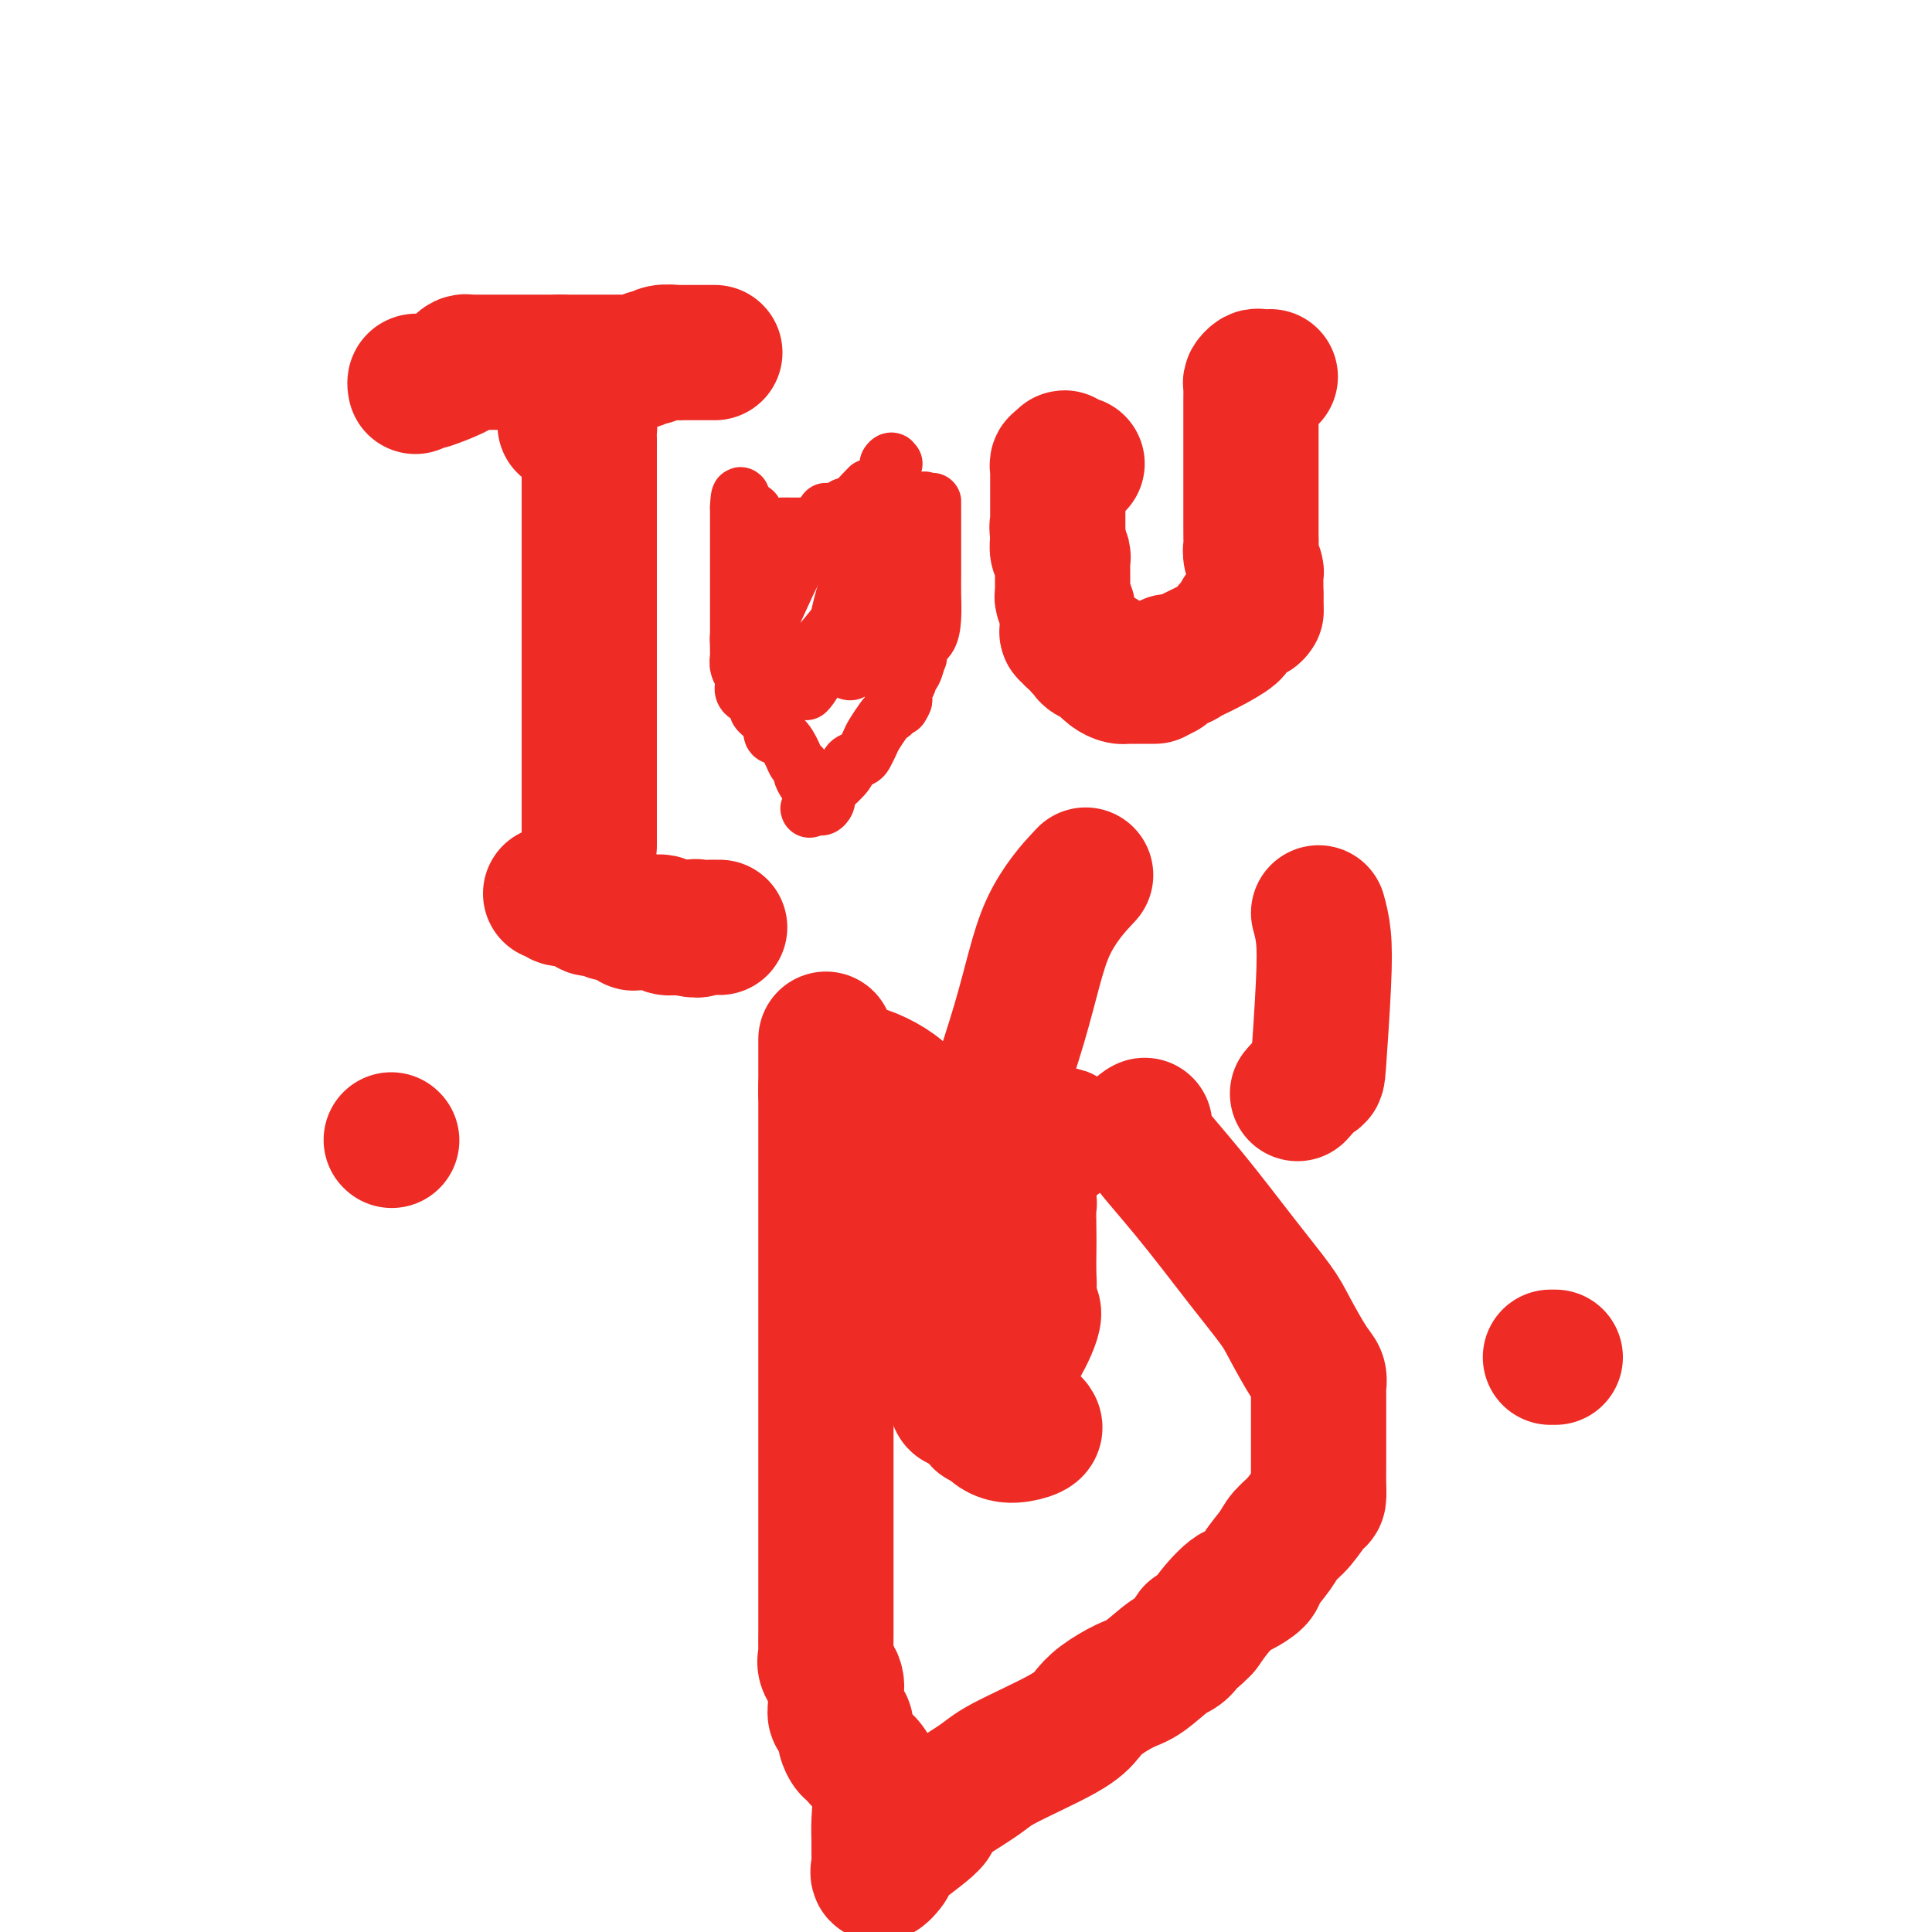 <svg viewBox='0 0 400 400' version='1.1' xmlns='http://www.w3.org/2000/svg' xmlns:xlink='http://www.w3.org/1999/xlink'><g fill='none' stroke='#EE2B24' stroke-width='28' stroke-linecap='round' stroke-linejoin='round'><path d='M196,255c-0.063,0.331 -0.126,0.662 0,0c0.126,-0.662 0.440,-2.316 1,-4c0.560,-1.684 1.365,-3.397 3,-5c1.635,-1.603 4.099,-3.095 6,-5c1.901,-1.905 3.240,-4.223 4,-5c0.760,-0.777 0.942,-0.012 1,0c0.058,0.012 -0.008,-0.730 0,-1c0.008,-0.270 0.089,-0.069 1,0c0.911,0.069 2.650,0.005 4,0c1.350,-0.005 2.310,0.050 3,0c0.690,-0.050 1.109,-0.206 1,0c-0.109,0.206 -0.745,0.773 -1,1c-0.255,0.227 -0.127,0.113 0,0'/><path d='M237,233c-0.738,0.381 -1.476,0.762 0,3c1.476,2.238 5.165,6.333 9,11c3.835,4.667 7.816,9.908 11,14c3.184,4.092 5.571,7.037 7,9c1.429,1.963 1.900,2.945 3,5c1.100,2.055 2.831,5.184 4,7c1.169,1.816 1.777,2.321 2,3c0.223,0.679 0.060,1.534 0,2c-0.060,0.466 -0.016,0.543 0,1c0.016,0.457 0.004,1.292 0,2c-0.004,0.708 -0.001,1.287 0,2c0.001,0.713 0.000,1.558 0,3c-0.000,1.442 0.000,3.480 0,5c-0.000,1.520 -0.002,2.523 0,3c0.002,0.477 0.006,0.428 0,1c-0.006,0.572 -0.022,1.767 0,3c0.022,1.233 0.082,2.506 0,3c-0.082,0.494 -0.306,0.209 -1,1c-0.694,0.791 -1.858,2.659 -3,4c-1.142,1.341 -2.263,2.156 -3,3c-0.737,0.844 -1.088,1.716 -2,3c-0.912,1.284 -2.383,2.979 -3,4c-0.617,1.021 -0.381,1.367 -1,2c-0.619,0.633 -2.094,1.551 -3,2c-0.906,0.449 -1.244,0.429 -2,1c-0.756,0.571 -1.930,1.735 -3,3c-1.070,1.265 -2.035,2.633 -3,4'/><path d='M249,337c-4.075,4.238 -2.262,1.333 -2,1c0.262,-0.333 -1.028,1.906 -2,3c-0.972,1.094 -1.625,1.044 -3,2c-1.375,0.956 -3.472,2.917 -5,4c-1.528,1.083 -2.486,1.287 -4,2c-1.514,0.713 -3.584,1.934 -5,3c-1.416,1.066 -2.176,1.978 -3,3c-0.824,1.022 -1.710,2.154 -5,4c-3.290,1.846 -8.983,4.407 -12,6c-3.017,1.593 -3.357,2.220 -6,4c-2.643,1.780 -7.588,4.715 -9,6c-1.412,1.285 0.710,0.920 0,2c-0.710,1.080 -4.250,3.605 -6,5c-1.750,1.395 -1.709,1.660 -2,2c-0.291,0.340 -0.915,0.755 -1,1c-0.085,0.245 0.370,0.320 0,1c-0.370,0.680 -1.564,1.966 -2,2c-0.436,0.034 -0.115,-1.182 0,-2c0.115,-0.818 0.025,-1.238 0,-2c-0.025,-0.762 0.015,-1.867 0,-3c-0.015,-1.133 -0.087,-2.293 0,-4c0.087,-1.707 0.331,-3.959 0,-6c-0.331,-2.041 -1.237,-3.869 -2,-5c-0.763,-1.131 -1.381,-1.566 -2,-2'/><path d='M178,364c-1.011,-1.427 -1.538,-1.496 -2,-2c-0.462,-0.504 -0.860,-1.444 -1,-2c-0.140,-0.556 -0.022,-0.728 0,-1c0.022,-0.272 -0.050,-0.646 0,-1c0.050,-0.354 0.224,-0.690 0,-1c-0.224,-0.310 -0.845,-0.596 -1,-1c-0.155,-0.404 0.157,-0.926 0,-1c-0.157,-0.074 -0.782,0.300 -1,0c-0.218,-0.300 -0.030,-1.275 0,-2c0.030,-0.725 -0.097,-1.200 0,-2c0.097,-0.800 0.418,-1.927 0,-3c-0.418,-1.073 -1.576,-2.094 -2,-3c-0.424,-0.906 -0.114,-1.696 0,-2c0.114,-0.304 0.030,-0.121 0,-1c-0.030,-0.879 -0.008,-2.821 0,-4c0.008,-1.179 0.002,-1.594 0,-2c-0.002,-0.406 -0.001,-0.803 0,-2c0.001,-1.197 0.000,-3.194 0,-5c-0.000,-1.806 -0.000,-3.420 0,-6c0.000,-2.580 0.000,-6.127 0,-9c-0.000,-2.873 -0.000,-5.073 0,-8c0.000,-2.927 0.000,-6.581 0,-9c-0.000,-2.419 -0.000,-3.604 0,-4c0.000,-0.396 0.000,-0.004 0,-1c-0.000,-0.996 -0.000,-3.379 0,-6c0.000,-2.621 0.000,-5.478 0,-8c-0.000,-2.522 -0.000,-4.708 0,-7c0.000,-2.292 0.000,-4.692 0,-7c-0.000,-2.308 -0.000,-4.526 0,-7c0.000,-2.474 0.000,-5.205 0,-8c-0.000,-2.795 -0.000,-5.655 0,-8c0.000,-2.345 0.000,-4.175 0,-6c-0.000,-1.825 -0.000,-3.645 0,-5c0.000,-1.355 0.000,-2.244 0,-3c-0.000,-0.756 -0.000,-1.378 0,-2'/><path d='M171,225c-0.000,-18.802 -0.000,-5.808 0,-1c0.000,4.808 0.000,1.428 0,0c-0.000,-1.428 -0.000,-0.905 0,-1c0.000,-0.095 0.001,-0.809 0,-1c-0.001,-0.191 -0.004,0.141 1,0c1.004,-0.141 3.014,-0.755 6,0c2.986,0.755 6.946,2.880 9,5c2.054,2.120 2.201,4.236 3,5c0.799,0.764 2.252,0.178 3,1c0.748,0.822 0.793,3.054 1,4c0.207,0.946 0.577,0.606 1,1c0.423,0.394 0.898,1.521 1,2c0.102,0.479 -0.169,0.310 0,1c0.169,0.690 0.777,2.241 1,3c0.223,0.759 0.060,0.728 0,1c-0.060,0.272 -0.019,0.849 0,1c0.019,0.151 0.015,-0.125 0,0c-0.015,0.125 -0.043,0.649 0,1c0.043,0.351 0.155,0.529 0,1c-0.155,0.471 -0.578,1.236 -1,2'/><path d='M196,250c-0.422,1.857 -1.476,1.501 -2,2c-0.524,0.499 -0.518,1.855 -1,3c-0.482,1.145 -1.454,2.081 -2,4c-0.546,1.919 -0.668,4.822 -1,6c-0.332,1.178 -0.873,0.630 -1,1c-0.127,0.370 0.162,1.658 0,2c-0.162,0.342 -0.774,-0.262 -1,0c-0.226,0.262 -0.064,1.391 0,2c0.064,0.609 0.032,0.700 0,1c-0.032,0.300 -0.063,0.811 0,1c0.063,0.189 0.219,0.057 1,0c0.781,-0.057 2.187,-0.040 3,0c0.813,0.040 1.034,0.101 1,0c-0.034,-0.101 -0.322,-0.365 0,-1c0.322,-0.635 1.254,-1.642 2,-2c0.746,-0.358 1.306,-0.068 2,-1c0.694,-0.932 1.521,-3.086 3,-5c1.479,-1.914 3.611,-3.590 5,-5c1.389,-1.410 2.036,-2.556 3,-4c0.964,-1.444 2.244,-3.186 3,-4c0.756,-0.814 0.987,-0.700 1,-1c0.013,-0.300 -0.193,-1.016 0,-1c0.193,0.016 0.783,0.763 1,1c0.217,0.237 0.059,-0.035 0,1c-0.059,1.035 -0.019,3.377 0,5c0.019,1.623 0.015,2.528 0,4c-0.015,1.472 -0.043,3.512 0,5c0.043,1.488 0.155,2.425 0,3c-0.155,0.575 -0.578,0.787 -1,1'/><path d='M212,268c0.722,3.360 2.026,2.759 2,4c-0.026,1.241 -1.381,4.322 -3,7c-1.619,2.678 -3.503,4.952 -5,7c-1.497,2.048 -2.609,3.869 -3,5c-0.391,1.131 -0.063,1.571 0,2c0.063,0.429 -0.141,0.847 0,1c0.141,0.153 0.626,0.041 1,0c0.374,-0.041 0.636,-0.011 1,0c0.364,0.011 0.829,0.003 1,0c0.171,-0.003 0.049,-0.001 0,0c-0.049,0.001 -0.024,0.000 0,0'/><path d='M214,295c0.222,0.320 0.443,0.640 0,1c-0.443,0.360 -1.551,0.760 -3,1c-1.449,0.240 -3.239,0.322 -5,-1c-1.761,-1.322 -3.492,-4.046 -5,-5c-1.508,-0.954 -2.793,-0.137 -3,-1c-0.207,-0.863 0.664,-3.404 1,-5c0.336,-1.596 0.137,-2.246 0,-5c-0.137,-2.754 -0.211,-7.611 0,-14c0.211,-6.389 0.706,-14.309 3,-24c2.294,-9.691 6.388,-21.154 9,-30c2.612,-8.846 3.742,-15.074 6,-20c2.258,-4.926 5.645,-8.550 7,-10c1.355,-1.450 0.677,-0.725 0,0'/><path d='M273,189c0.394,1.448 0.788,2.897 1,5c0.212,2.103 0.242,4.862 0,10c-0.242,5.138 -0.756,12.656 -1,16c-0.244,3.344 -0.220,2.516 -1,3c-0.780,0.484 -2.366,2.281 -3,3c-0.634,0.719 -0.317,0.359 0,0'/><path d='M321,281c0.422,0.000 0.844,0.000 1,0c0.156,0.000 0.044,0.000 0,0c-0.044,0.000 -0.022,0.000 0,0'/><path d='M81,236c0.000,0.000 0.100,0.100 0.1,0.1'/><path d='M263,78c-0.762,0.026 -1.525,0.053 -2,0c-0.475,-0.053 -0.663,-0.184 -1,0c-0.337,0.184 -0.822,0.683 -1,1c-0.178,0.317 -0.048,0.452 0,1c0.048,0.548 0.013,1.508 0,2c-0.013,0.492 -0.003,0.514 0,1c0.003,0.486 0.001,1.435 0,2c-0.001,0.565 -0.000,0.746 0,1c0.000,0.254 0.000,0.581 0,1c-0.000,0.419 -0.000,0.930 0,1c0.000,0.070 0.000,-0.302 0,0c-0.000,0.302 -0.000,1.277 0,2c0.000,0.723 0.000,1.194 0,2c-0.000,0.806 -0.000,1.948 0,3c0.000,1.052 0.000,2.016 0,3c-0.000,0.984 -0.000,1.989 0,3c0.000,1.011 0.000,2.029 0,3c-0.000,0.971 -0.001,1.897 0,3c0.001,1.103 0.004,2.383 0,3c-0.004,0.617 -0.015,0.570 0,1c0.015,0.430 0.057,1.336 0,2c-0.057,0.664 -0.211,1.085 0,2c0.211,0.915 0.789,2.322 1,3c0.211,0.678 0.057,0.625 0,1c-0.057,0.375 -0.015,1.178 0,2c0.015,0.822 0.004,1.663 0,2c-0.004,0.337 -0.002,0.168 0,0'/><path d='M260,123c0.147,6.465 0.016,2.128 0,1c-0.016,-1.128 0.084,0.954 0,2c-0.084,1.046 -0.352,1.055 -1,1c-0.648,-0.055 -1.677,-0.173 -2,0c-0.323,0.173 0.061,0.636 0,1c-0.061,0.364 -0.568,0.629 -1,1c-0.432,0.371 -0.791,0.848 -1,1c-0.209,0.152 -0.268,-0.022 0,0c0.268,0.022 0.863,0.239 0,1c-0.863,0.761 -3.183,2.064 -5,3c-1.817,0.936 -3.132,1.504 -4,2c-0.868,0.496 -1.289,0.921 -2,1c-0.711,0.079 -1.713,-0.189 -2,0c-0.287,0.189 0.139,0.834 0,1c-0.139,0.166 -0.845,-0.148 -1,0c-0.155,0.148 0.241,0.756 0,1c-0.241,0.244 -1.121,0.122 -2,0'/><path d='M239,139c-1.654,1.000 -0.289,1.000 0,1c0.289,-0.000 -0.500,-0.000 -1,0c-0.500,0.000 -0.712,0.000 -1,0c-0.288,-0.000 -0.651,-0.000 -1,0c-0.349,0.000 -0.684,0.001 -1,0c-0.316,-0.001 -0.612,-0.002 -1,0c-0.388,0.002 -0.866,0.009 -1,0c-0.134,-0.009 0.078,-0.033 0,0c-0.078,0.033 -0.444,0.124 -1,0c-0.556,-0.124 -1.302,-0.464 -2,-1c-0.698,-0.536 -1.349,-1.268 -2,-2'/><path d='M228,137c-1.638,-0.537 -0.233,-0.879 0,-1c0.233,-0.121 -0.707,-0.022 -1,0c-0.293,0.022 0.061,-0.032 0,0c-0.061,0.032 -0.537,0.149 -1,0c-0.463,-0.149 -0.911,-0.566 -1,-1c-0.089,-0.434 0.182,-0.886 0,-1c-0.182,-0.114 -0.818,0.109 -1,0c-0.182,-0.109 0.091,-0.550 0,-1c-0.091,-0.450 -0.546,-0.908 -1,-1c-0.454,-0.092 -0.906,0.183 -1,0c-0.094,-0.183 0.171,-0.822 0,-1c-0.171,-0.178 -0.778,0.107 -1,0c-0.222,-0.107 -0.058,-0.605 0,-1c0.058,-0.395 0.012,-0.687 0,-1c-0.012,-0.313 0.011,-0.647 0,-1c-0.011,-0.353 -0.055,-0.723 0,-1c0.055,-0.277 0.211,-0.459 0,-1c-0.211,-0.541 -0.789,-1.441 -1,-2c-0.211,-0.559 -0.057,-0.779 0,-1c0.057,-0.221 0.015,-0.444 0,-1c-0.015,-0.556 -0.003,-1.445 0,-2c0.003,-0.555 -0.003,-0.778 0,-1c0.003,-0.222 0.015,-0.444 0,-1c-0.015,-0.556 -0.056,-1.444 0,-2c0.056,-0.556 0.211,-0.778 0,-1c-0.211,-0.222 -0.788,-0.444 -1,-1c-0.212,-0.556 -0.061,-1.444 0,-2c0.061,-0.556 0.030,-0.778 0,-1'/><path d='M219,111c-0.309,-3.169 -0.083,-1.591 0,-1c0.083,0.591 0.022,0.196 0,0c-0.022,-0.196 -0.006,-0.194 0,-1c0.006,-0.806 0.002,-2.419 0,-3c-0.002,-0.581 -0.000,-0.130 0,-1c0.000,-0.870 -0.001,-3.060 0,-4c0.001,-0.940 0.004,-0.630 0,-1c-0.004,-0.370 -0.015,-1.420 0,-2c0.015,-0.580 0.056,-0.692 0,-1c-0.056,-0.308 -0.207,-0.814 0,-1c0.207,-0.186 0.774,-0.053 1,0c0.226,0.053 0.113,0.027 0,0'/><path d='M220,96c0.337,-2.321 0.678,-0.622 1,0c0.322,0.622 0.625,0.167 1,0c0.375,-0.167 0.821,-0.048 1,0c0.179,0.048 0.089,0.024 0,0'/><path d='M117,88c0.334,-0.000 0.668,-0.000 1,0c0.332,0.000 0.663,0.002 1,0c0.337,-0.002 0.679,-0.006 1,0c0.321,0.006 0.622,0.024 1,0c0.378,-0.024 0.833,-0.090 1,0c0.167,0.090 0.045,0.338 0,1c-0.045,0.662 -0.012,1.740 0,2c0.012,0.260 0.003,-0.298 0,1c-0.003,1.298 -0.001,4.451 0,6c0.001,1.549 0.000,1.494 0,3c-0.000,1.506 -0.000,4.572 0,7c0.000,2.428 0.000,4.218 0,7c-0.000,2.782 -0.000,6.557 0,10c0.000,3.443 0.000,6.555 0,9c-0.000,2.445 -0.000,4.223 0,6c0.000,1.777 0.000,3.554 0,5c-0.000,1.446 -0.000,2.562 0,4c0.000,1.438 0.000,3.196 0,4c-0.000,0.804 -0.000,0.652 0,1c0.000,0.348 0.000,1.196 0,2c-0.000,0.804 -0.000,1.562 0,2c0.000,0.438 0.000,0.554 0,1c-0.000,0.446 -0.000,1.223 0,2'/><path d='M122,161c0.000,10.942 0.000,3.298 0,1c-0.000,-2.298 -0.000,0.750 0,2c0.000,1.250 0.000,0.703 0,1c0.000,0.297 -0.000,1.437 0,2c0.000,0.563 0.000,0.550 0,1c0.000,0.450 0.000,1.363 0,2c0.000,0.637 -0.000,0.998 0,1c0.000,0.002 0.000,-0.353 0,0c0.000,0.353 0.000,1.415 0,2c0.000,0.585 0.000,0.693 0,1c-0.000,0.307 0.000,0.813 0,1c0.000,0.187 -0.000,0.053 0,0c0.000,-0.053 0.000,-0.027 0,0'/><path d='M86,80c-0.081,-0.427 -0.161,-0.853 0,-1c0.161,-0.147 0.564,-0.014 1,0c0.436,0.014 0.904,-0.091 1,0c0.096,0.091 -0.182,0.378 1,0c1.182,-0.378 3.822,-1.422 5,-2c1.178,-0.578 0.893,-0.691 1,-1c0.107,-0.309 0.607,-0.815 1,-1c0.393,-0.185 0.678,-0.050 1,0c0.322,0.050 0.682,0.013 1,0c0.318,-0.013 0.596,-0.004 1,0c0.404,0.004 0.934,0.001 1,0c0.066,-0.001 -0.333,-0.000 0,0c0.333,0.000 1.399,0.000 2,0c0.601,-0.000 0.738,-0.000 1,0c0.262,0.000 0.647,0.000 1,0c0.353,-0.000 0.672,-0.000 1,0c0.328,0.000 0.664,0.000 1,0c0.336,-0.000 0.671,-0.000 1,0c0.329,0.000 0.652,0.000 1,0c0.348,-0.000 0.723,-0.000 1,0c0.277,0.000 0.458,0.000 1,0c0.542,-0.000 1.444,-0.000 2,0c0.556,0.000 0.765,0.000 1,0c0.235,-0.000 0.496,-0.000 1,0c0.504,0.000 1.252,0.000 2,0'/><path d='M116,75c3.323,-0.000 1.629,-0.000 1,0c-0.629,0.000 -0.195,0.000 1,0c1.195,-0.000 3.149,-0.000 4,0c0.851,0.000 0.599,0.000 1,0c0.401,-0.000 1.456,-0.000 2,0c0.544,0.000 0.579,0.001 1,0c0.421,-0.001 1.230,-0.004 2,0c0.770,0.004 1.501,0.016 2,0c0.499,-0.016 0.765,-0.061 1,0c0.235,0.061 0.437,0.226 1,0c0.563,-0.226 1.485,-0.845 2,-1c0.515,-0.155 0.623,0.155 1,0c0.377,-0.155 1.023,-0.774 2,-1c0.977,-0.226 2.284,-0.061 3,0c0.716,0.061 0.840,0.016 1,0c0.160,-0.016 0.357,-0.004 1,0c0.643,0.004 1.731,0.001 2,0c0.269,-0.001 -0.282,-0.000 0,0c0.282,0.000 1.395,0.000 2,0c0.605,-0.000 0.701,-0.000 1,0c0.299,0.000 0.800,0.000 1,0c0.200,-0.000 0.100,-0.000 0,0'/><path d='M114,185c0.342,-0.113 0.684,-0.226 1,0c0.316,0.226 0.607,0.790 1,1c0.393,0.210 0.887,0.064 1,0c0.113,-0.064 -0.155,-0.046 0,0c0.155,0.046 0.732,0.121 1,0c0.268,-0.121 0.225,-0.439 1,0c0.775,0.439 2.367,1.633 3,2c0.633,0.367 0.306,-0.094 1,0c0.694,0.094 2.409,0.743 3,1c0.591,0.257 0.057,0.120 0,0c-0.057,-0.120 0.362,-0.225 1,0c0.638,0.225 1.494,0.778 2,1c0.506,0.222 0.663,0.112 1,0c0.337,-0.112 0.853,-0.226 1,0c0.147,0.226 -0.077,0.792 0,1c0.077,0.208 0.453,0.060 1,0c0.547,-0.060 1.265,-0.030 2,0c0.735,0.030 1.489,0.061 2,0c0.511,-0.061 0.781,-0.212 1,0c0.219,0.212 0.389,0.789 1,1c0.611,0.211 1.665,0.057 2,0c0.335,-0.057 -0.047,-0.016 0,0c0.047,0.016 0.524,0.008 1,0'/><path d='M141,192c4.825,1.083 3.388,0.290 3,0c-0.388,-0.290 0.275,-0.078 1,0c0.725,0.078 1.514,0.021 2,0c0.486,-0.021 0.669,-0.006 1,0c0.331,0.006 0.809,0.002 1,0c0.191,-0.002 0.096,-0.001 0,0'/></g>
<g fill='none' stroke='#EE2B24' stroke-width='12' stroke-linecap='round' stroke-linejoin='round'><path d='M162,109c0.107,-0.002 0.214,-0.005 1,0c0.786,0.005 2.252,0.016 3,0c0.748,-0.016 0.779,-0.060 1,0c0.221,0.060 0.634,0.222 1,0c0.366,-0.222 0.687,-0.829 1,-1c0.313,-0.171 0.618,0.094 1,0c0.382,-0.094 0.842,-0.547 1,-1c0.158,-0.453 0.014,-0.905 0,-1c-0.014,-0.095 0.103,0.167 1,0c0.897,-0.167 2.576,-0.763 3,-1c0.424,-0.237 -0.406,-0.116 0,0c0.406,0.116 2.048,0.227 3,0c0.952,-0.227 1.214,-0.793 2,-1c0.786,-0.207 2.097,-0.055 3,0c0.903,0.055 1.397,0.015 2,0c0.603,-0.015 1.315,-0.004 2,0c0.685,0.004 1.342,0.002 2,0'/><path d='M189,104c4.298,-0.772 1.544,-0.203 1,0c-0.544,0.203 1.122,0.039 2,0c0.878,-0.039 0.967,0.049 1,0c0.033,-0.049 0.009,-0.233 0,0c-0.009,0.233 -0.002,0.882 0,1c0.002,0.118 0.001,-0.294 0,0c-0.001,0.294 -0.000,1.296 0,2c0.000,0.704 -0.000,1.110 0,2c0.000,0.890 0.000,2.264 0,3c-0.000,0.736 -0.002,0.834 0,2c0.002,1.166 0.007,3.400 0,5c-0.007,1.600 -0.026,2.567 0,4c0.026,1.433 0.099,3.334 0,5c-0.099,1.666 -0.369,3.098 -1,4c-0.631,0.902 -1.623,1.275 -2,2c-0.377,0.725 -0.138,1.804 0,2c0.138,0.196 0.177,-0.491 0,0c-0.177,0.491 -0.569,2.159 -1,3c-0.431,0.841 -0.900,0.855 -1,1c-0.100,0.145 0.169,0.420 0,1c-0.169,0.580 -0.776,1.464 -1,2c-0.224,0.536 -0.064,0.725 0,1c0.064,0.275 0.032,0.638 0,1'/><path d='M187,145c-1.090,2.658 -0.816,0.805 -1,0c-0.184,-0.805 -0.827,-0.560 -1,0c-0.173,0.560 0.122,1.434 0,2c-0.122,0.566 -0.663,0.824 -1,1c-0.337,0.176 -0.470,0.271 -1,1c-0.530,0.729 -1.456,2.093 -2,3c-0.544,0.907 -0.707,1.358 -1,2c-0.293,0.642 -0.716,1.475 -1,2c-0.284,0.525 -0.430,0.742 -1,1c-0.570,0.258 -1.565,0.555 -2,1c-0.435,0.445 -0.312,1.036 -1,2c-0.688,0.964 -2.187,2.301 -3,3c-0.813,0.699 -0.939,0.759 -1,1c-0.061,0.241 -0.058,0.663 0,1c0.058,0.337 0.169,0.591 0,1c-0.169,0.409 -0.620,0.974 -1,1c-0.380,0.026 -0.690,-0.487 -1,-1'/><path d='M169,166c-2.798,3.125 -0.792,0.438 0,-1c0.792,-1.438 0.371,-1.628 0,-2c-0.371,-0.372 -0.691,-0.925 -1,-1c-0.309,-0.075 -0.607,0.329 -1,0c-0.393,-0.329 -0.881,-1.391 -1,-2c-0.119,-0.609 0.132,-0.764 0,-1c-0.132,-0.236 -0.647,-0.553 -1,-1c-0.353,-0.447 -0.542,-1.023 -1,-2c-0.458,-0.977 -1.183,-2.356 -2,-3c-0.817,-0.644 -1.725,-0.554 -2,-1c-0.275,-0.446 0.084,-1.429 0,-2c-0.084,-0.571 -0.609,-0.730 -1,-1c-0.391,-0.270 -0.647,-0.650 -1,-1c-0.353,-0.350 -0.802,-0.671 -1,-1c-0.198,-0.329 -0.144,-0.666 0,-1c0.144,-0.334 0.378,-0.667 0,-1c-0.378,-0.333 -1.370,-0.668 -2,-1c-0.630,-0.332 -0.900,-0.662 -1,-1c-0.100,-0.338 -0.031,-0.685 0,-1c0.031,-0.315 0.022,-0.599 0,-1c-0.022,-0.401 -0.059,-0.919 0,-1c0.059,-0.081 0.212,0.274 0,0c-0.212,-0.274 -0.789,-1.176 -1,-2c-0.211,-0.824 -0.057,-1.568 0,-2c0.057,-0.432 0.016,-0.552 0,-1c-0.016,-0.448 -0.008,-1.224 0,-2'/><path d='M153,133c-0.155,-1.726 -0.041,-1.039 0,-1c0.041,0.039 0.011,-0.568 0,-1c-0.011,-0.432 -0.003,-0.688 0,-1c0.003,-0.312 0.001,-0.679 0,-1c-0.001,-0.321 -0.000,-0.597 0,-1c0.000,-0.403 0.000,-0.935 0,-1c-0.000,-0.065 -0.000,0.337 0,0c0.000,-0.337 0.000,-1.413 0,-2c-0.000,-0.587 -0.000,-0.686 0,-1c0.000,-0.314 0.000,-0.844 0,-1c-0.000,-0.156 -0.000,0.061 0,0c0.000,-0.061 0.000,-0.400 0,-1c-0.000,-0.600 -0.000,-1.459 0,-2c0.000,-0.541 0.000,-0.763 0,-1c-0.000,-0.237 -0.000,-0.488 0,-1c0.000,-0.512 0.000,-1.284 0,-2c-0.000,-0.716 -0.000,-1.375 0,-2c0.000,-0.625 0.000,-1.214 0,-2c-0.000,-0.786 -0.000,-1.769 0,-2c0.000,-0.231 0.000,0.289 0,0c-0.000,-0.289 -0.000,-1.387 0,-2c0.000,-0.613 0.000,-0.742 0,-1c-0.000,-0.258 0.000,-0.645 0,-1c0.000,-0.355 0.000,-0.677 0,-1'/><path d='M153,105c0.182,-4.396 0.638,-1.385 1,0c0.362,1.385 0.632,1.144 1,1c0.368,-0.144 0.834,-0.192 1,0c0.166,0.192 0.031,0.625 0,1c-0.031,0.375 0.043,0.692 0,1c-0.043,0.308 -0.204,0.606 0,1c0.204,0.394 0.773,0.883 1,1c0.227,0.117 0.112,-0.137 0,0c-0.112,0.137 -0.222,0.667 0,1c0.222,0.333 0.778,0.470 1,1c0.222,0.530 0.112,1.452 0,2c-0.112,0.548 -0.226,0.721 0,1c0.226,0.279 0.793,0.662 1,1c0.207,0.338 0.056,0.629 0,1c-0.056,0.371 -0.016,0.820 0,1c0.016,0.180 0.008,0.090 0,0'/><path d='M159,118c1.155,2.190 1.041,1.165 1,1c-0.041,-0.165 -0.011,0.530 0,1c0.011,0.470 0.003,0.714 0,1c-0.003,0.286 -0.001,0.613 0,1c0.001,0.387 0.000,0.835 0,1c-0.000,0.165 -0.000,0.047 0,0c0.000,-0.047 0.000,-0.024 0,0'/><path d='M184,113c0.000,0.251 0.000,0.501 0,1c-0.000,0.499 -0.000,1.246 0,2c0.000,0.754 0.000,1.517 0,2c-0.000,0.483 -0.000,0.688 0,1c0.000,0.312 0.000,0.731 0,1c-0.000,0.269 -0.001,0.386 0,1c0.001,0.614 0.002,1.724 0,2c-0.002,0.276 -0.007,-0.283 0,0c0.007,0.283 0.027,1.407 0,2c-0.027,0.593 -0.100,0.657 0,1c0.100,0.343 0.374,0.967 0,2c-0.374,1.033 -1.396,2.476 -2,3c-0.604,0.524 -0.791,0.131 -1,1c-0.209,0.869 -0.439,3.000 -1,4c-0.561,1.000 -1.453,0.867 -2,1c-0.547,0.133 -0.749,0.531 -1,1c-0.251,0.469 -0.550,1.009 -1,1c-0.450,-0.009 -1.052,-0.569 -1,-1c0.052,-0.431 0.757,-0.735 1,-1c0.243,-0.265 0.023,-0.491 0,-1c-0.023,-0.509 0.151,-1.299 1,-2c0.849,-0.701 2.372,-1.312 3,-2c0.628,-0.688 0.361,-1.455 1,-3c0.639,-1.545 2.182,-3.870 3,-5c0.818,-1.130 0.909,-1.065 1,-1'/><path d='M185,123c1.333,-2.500 0.667,-1.250 0,0'/><path d='M188,116c0.643,-0.558 1.286,-1.116 0,0c-1.286,1.116 -4.499,3.906 -7,6c-2.501,2.094 -4.288,3.491 -5,4c-0.712,0.509 -0.347,0.128 -1,1c-0.653,0.872 -2.324,2.996 -4,5c-1.676,2.004 -3.357,3.889 -5,5c-1.643,1.111 -3.249,1.447 -4,2c-0.751,0.553 -0.646,1.323 -1,2c-0.354,0.677 -1.166,1.262 -2,2c-0.834,0.738 -1.689,1.629 -2,2c-0.311,0.371 -0.077,0.221 0,0c0.077,-0.221 -0.005,-0.512 0,-1c0.005,-0.488 0.095,-1.173 0,-3c-0.095,-1.827 -0.376,-4.794 0,-7c0.376,-2.206 1.407,-3.649 3,-7c1.593,-3.351 3.747,-8.611 6,-12c2.253,-3.389 4.604,-4.908 7,-7c2.396,-2.092 4.837,-4.755 6,-6c1.163,-1.245 1.046,-1.070 1,-1c-0.046,0.070 -0.023,0.035 0,0'/><path d='M185,96c-0.649,0.226 -1.297,0.452 -1,0c0.297,-0.452 1.540,-1.581 0,3c-1.540,4.581 -5.863,14.874 -8,21c-2.137,6.126 -2.088,8.085 -3,11c-0.912,2.915 -2.784,6.785 -4,9c-1.216,2.215 -1.776,2.776 -2,3c-0.224,0.224 -0.112,0.112 0,0'/><path d='M178,245c0.196,2.817 0.392,5.633 0,8c-0.392,2.367 -1.373,4.284 -2,6c-0.627,1.716 -0.900,3.231 -1,4c-0.100,0.769 -0.027,0.794 0,1c0.027,0.206 0.007,0.594 0,1c-0.007,0.406 -0.002,0.830 0,1c0.002,0.170 0.001,0.085 0,0'/></g>
</svg>